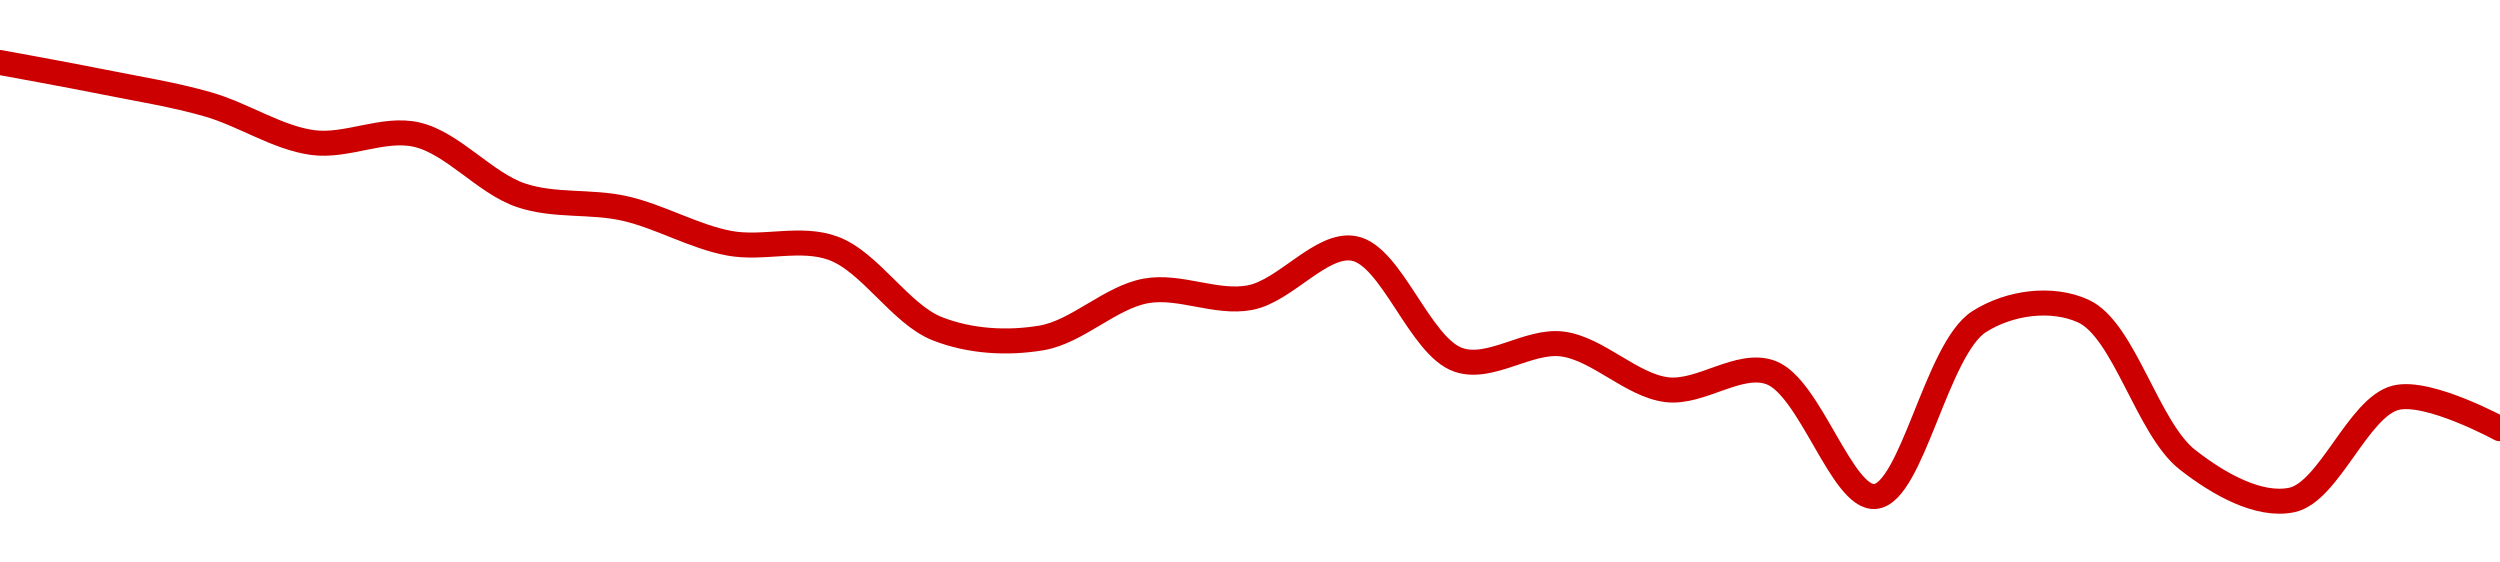 <!-- series1d: [0.092004,0.09187,0.091717,0.091457,0.091511,0.091097,0.091006,0.090769,0.090734,0.090184,0.090122,0.090443,0.090397,0.090733,0.089972,0.09008,0.089768,0.089885,0.089038,0.090233,0.090305,0.089289,0.089014,0.089713,0.089501] -->

<svg width="200" height="45" viewBox="0 0 200 45" xmlns="http://www.w3.org/2000/svg">
  <defs>
    <linearGradient id="grad-area" x1="0" y1="0" x2="0" y2="1">
      <stop offset="0%" stop-color="rgba(255,82,82,.2)" />
      <stop offset="100%" stop-color="rgba(0,0,0,0)" />
    </linearGradient>
  </defs>

  <path d="M0,5C0,5,5.559,6.009,8.333,6.569C11.115,7.129,13.916,7.566,16.667,8.36C19.473,9.169,22.179,11.014,25,11.403C27.738,11.781,30.648,10.155,33.333,10.771C36.218,11.433,38.787,14.64,41.667,15.617C44.355,16.529,47.252,16.056,50,16.682C52.809,17.323,55.519,18.929,58.333,19.457C61.076,19.971,64.033,18.894,66.667,19.866C69.626,20.958,72.043,25.15,75,26.304C77.635,27.334,80.615,27.492,83.333,27.03C86.176,26.547,88.823,23.789,91.667,23.273C94.384,22.779,97.287,24.328,100,23.811C102.85,23.268,105.725,19.379,108.333,19.878C111.335,20.452,113.581,27.715,116.667,28.786C119.232,29.676,122.273,27.162,125,27.522C127.833,27.896,130.502,30.818,133.333,31.174C136.061,31.517,139.128,28.865,141.667,29.804C144.811,30.968,147.364,39.933,150,39.719C152.956,39.48,154.918,27.906,158.333,25.731C160.783,24.17,164.177,23.748,166.667,24.888C169.944,26.389,171.794,34.272,175,36.781C177.514,38.749,180.718,40.541,183.333,40C186.324,39.382,188.652,32.566,191.667,31.818C194.268,31.172,200,34.299,200,34.299"
        fill="none"
        stroke="#CC0000"
        stroke-width="2"
        stroke-linejoin="round"
        stroke-linecap="round"
        />
</svg>